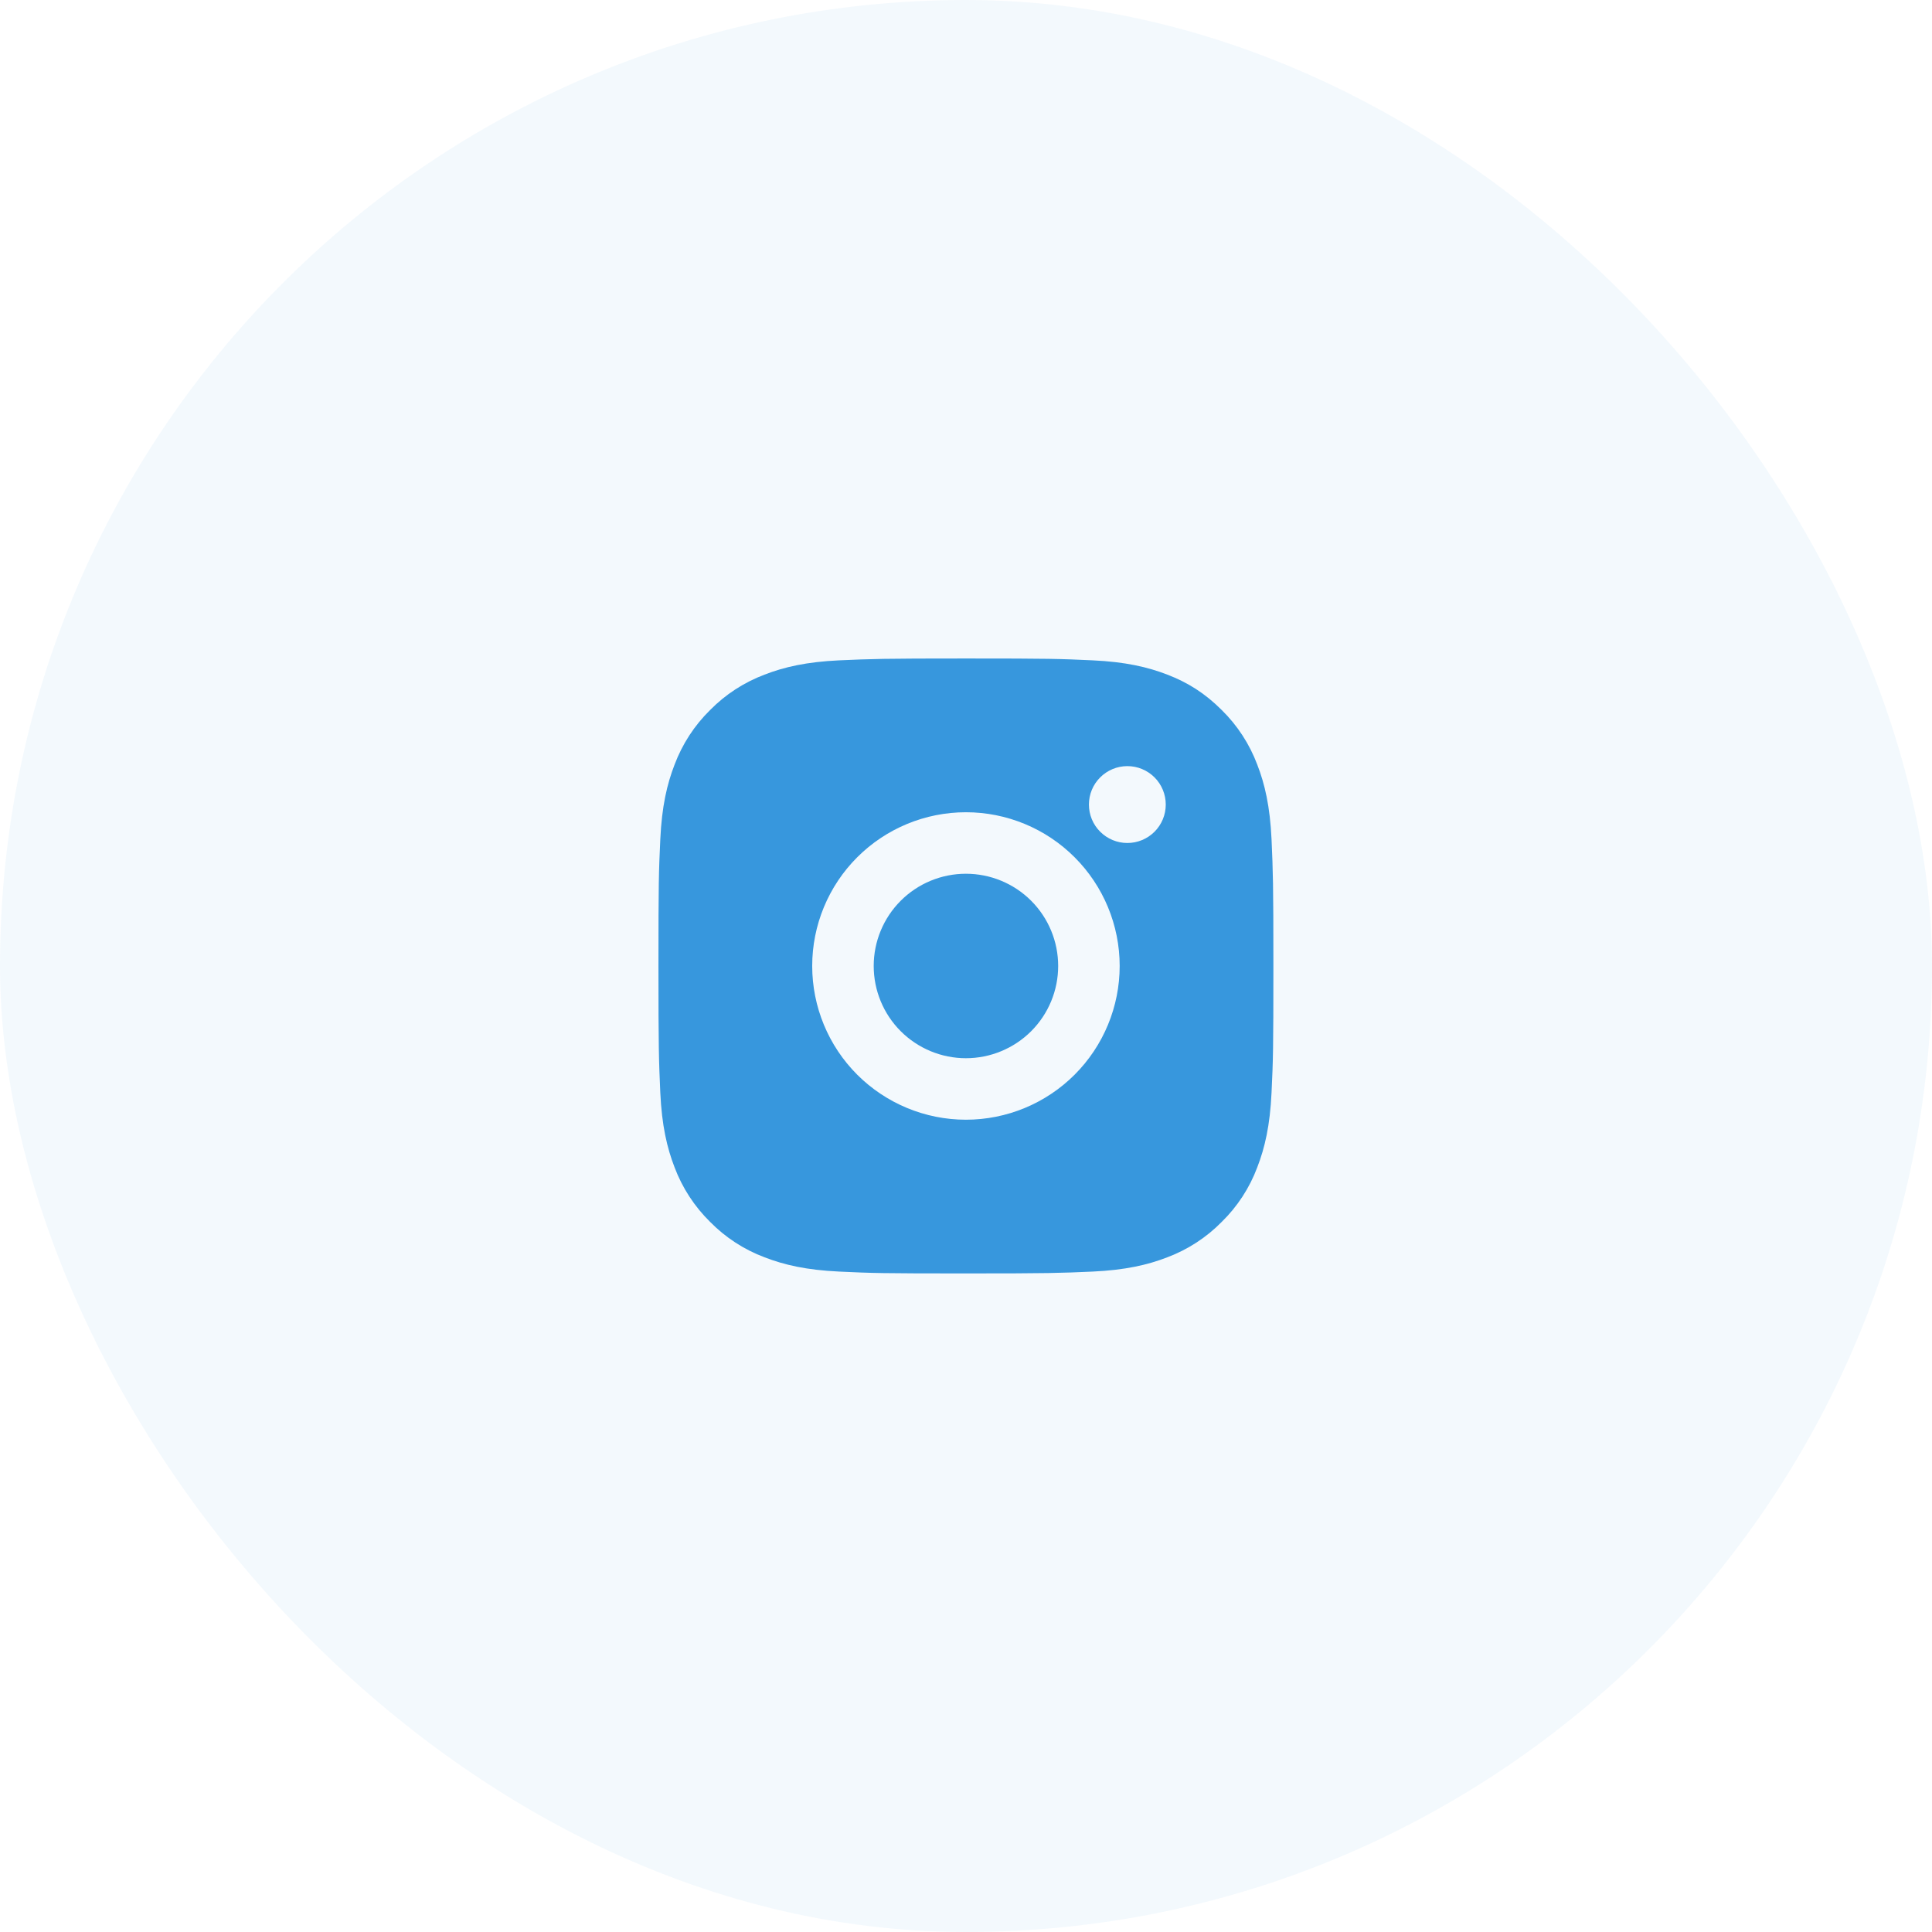<svg width="48" height="48" viewBox="0 0 48 48" fill="none" xmlns="http://www.w3.org/2000/svg">
<rect width="48" height="48" rx="24" fill="#3797DD" fill-opacity="0.06"/>
<path d="M23.998 16.36C26.074 16.36 26.333 16.368 27.147 16.406C27.961 16.444 28.514 16.572 29.002 16.761C29.506 16.955 29.931 17.218 30.355 17.642C30.744 18.024 31.044 18.486 31.236 18.996C31.425 19.482 31.553 20.037 31.591 20.851C31.627 21.665 31.637 21.924 31.637 23.999C31.637 26.075 31.63 26.334 31.591 27.148C31.553 27.962 31.425 28.515 31.236 29.003C31.045 29.513 30.744 29.975 30.355 30.356C29.973 30.745 29.512 31.045 29.002 31.237C28.515 31.426 27.961 31.554 27.147 31.592C26.333 31.628 26.074 31.638 23.998 31.638C21.923 31.638 21.664 31.631 20.849 31.592C20.036 31.554 19.482 31.426 18.995 31.237C18.485 31.046 18.023 30.745 17.641 30.356C17.253 29.974 16.952 29.513 16.76 29.003C16.571 28.516 16.443 27.962 16.405 27.148C16.369 26.334 16.359 26.075 16.359 23.999C16.359 21.924 16.367 21.665 16.405 20.851C16.443 20.036 16.571 19.483 16.76 18.996C16.952 18.486 17.252 18.024 17.641 17.642C18.023 17.253 18.485 16.953 18.995 16.761C19.482 16.572 20.035 16.444 20.849 16.406C21.664 16.37 21.923 16.36 23.998 16.36ZM23.998 20.18C22.985 20.18 22.014 20.582 21.297 21.299C20.581 22.015 20.179 22.986 20.179 23.999C20.179 25.012 20.581 25.984 21.297 26.7C22.014 27.416 22.985 27.819 23.998 27.819C25.011 27.819 25.983 27.416 26.699 26.7C27.415 25.984 27.818 25.012 27.818 23.999C27.818 22.986 27.415 22.015 26.699 21.299C25.983 20.582 25.011 20.18 23.998 20.18ZM28.963 19.989C28.963 19.736 28.863 19.493 28.684 19.314C28.505 19.135 28.262 19.034 28.009 19.034C27.755 19.034 27.513 19.135 27.334 19.314C27.154 19.493 27.054 19.736 27.054 19.989C27.054 20.242 27.154 20.485 27.334 20.664C27.513 20.843 27.755 20.944 28.009 20.944C28.262 20.944 28.505 20.843 28.684 20.664C28.863 20.485 28.963 20.242 28.963 19.989ZM23.998 21.708C24.606 21.708 25.189 21.949 25.619 22.379C26.049 22.809 26.29 23.392 26.29 23.999C26.29 24.607 26.049 25.19 25.619 25.62C25.189 26.049 24.606 26.291 23.998 26.291C23.39 26.291 22.808 26.049 22.378 25.62C21.948 25.19 21.707 24.607 21.707 23.999C21.707 23.392 21.948 22.809 22.378 22.379C22.808 21.949 23.39 21.708 23.998 21.708Z" fill="#3797DD"/>
</svg>
